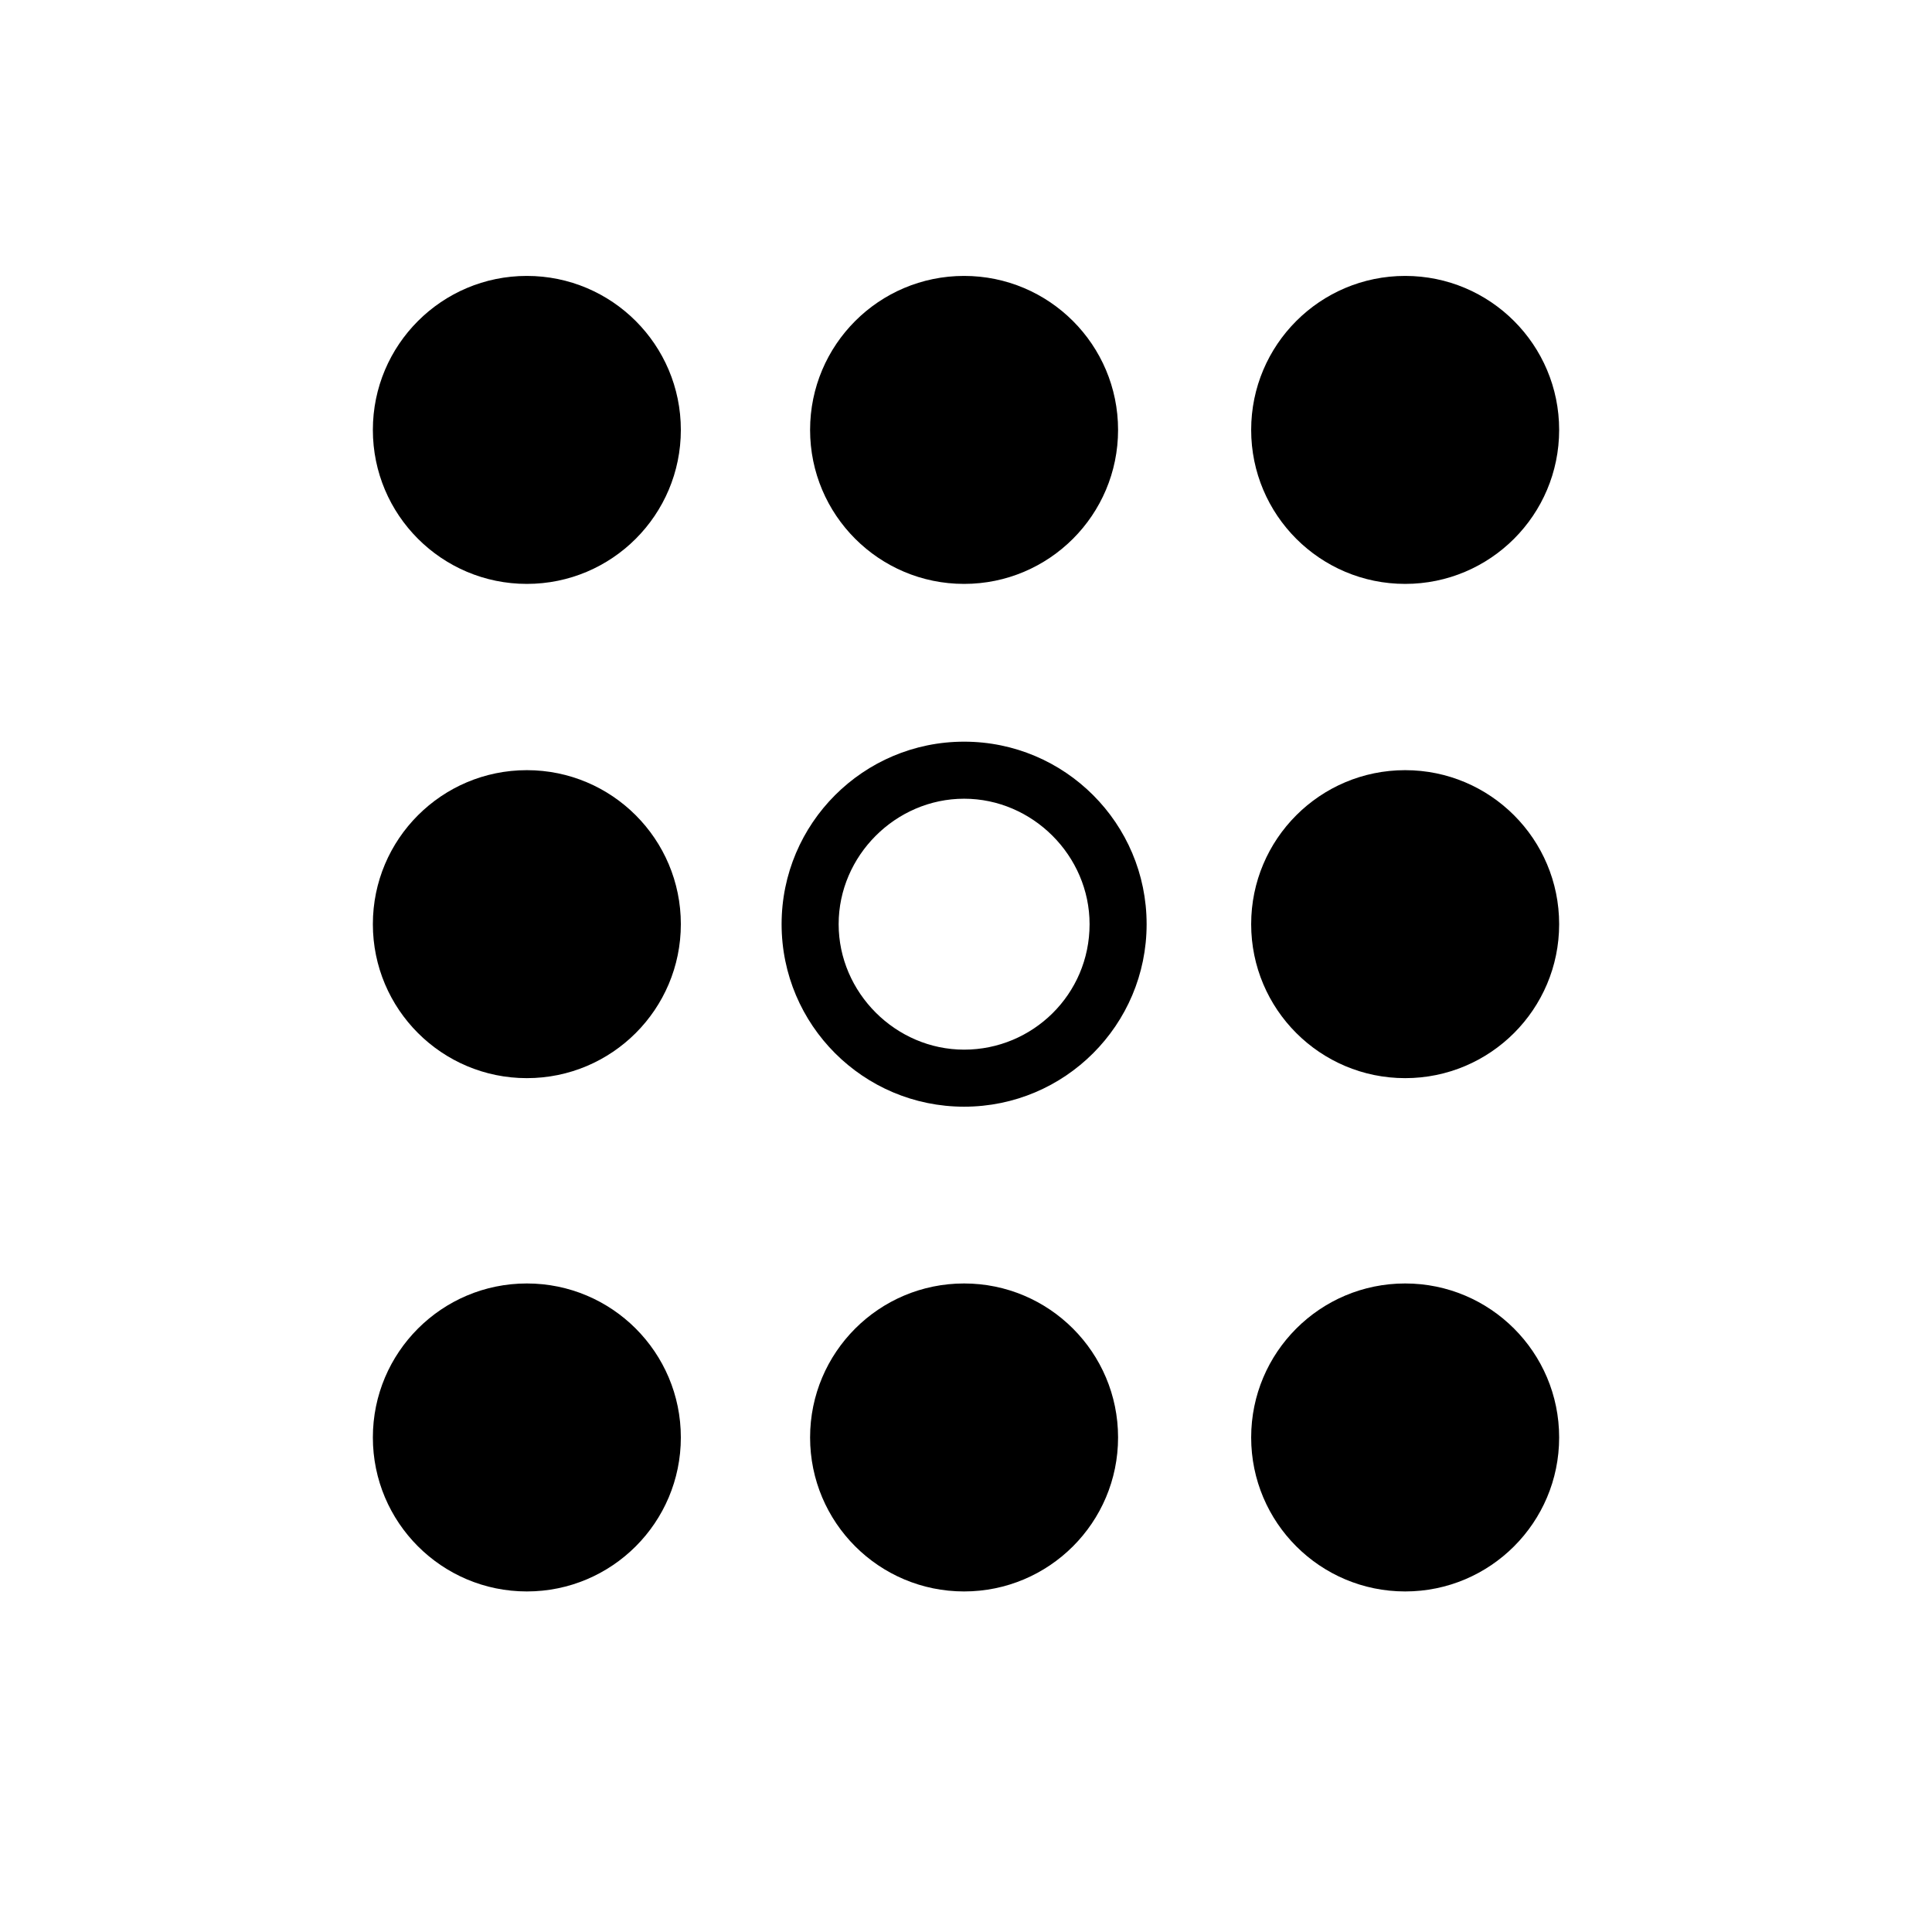 <?xml version="1.0" encoding="UTF-8"?>
<!-- Uploaded to: ICON Repo, www.svgrepo.com, Generator: ICON Repo Mixer Tools -->
<svg fill="#000000" width="800px" height="800px" version="1.1" viewBox="144 144 512 512" xmlns="http://www.w3.org/2000/svg">
 <g>
  <path d="m557.19 257.93c0 22.535-18.27 40.809-40.809 40.809-22.539 0-40.809-18.273-40.809-40.809 0-22.539 18.27-40.809 40.809-40.809 22.539 0 40.809 18.27 40.809 40.809"/>
  <path d="m557.19 388.91c0 22.539-18.27 40.809-40.809 40.809-22.539 0-40.809-18.27-40.809-40.809 0-22.539 18.27-40.809 40.809-40.809 22.539 0 40.809 18.27 40.809 40.809"/>
  <path d="m557.19 524.94c0 22.539-18.27 40.809-40.809 40.809-22.539 0-40.809-18.27-40.809-40.809 0-22.535 18.27-40.809 40.809-40.809 22.539 0 40.809 18.273 40.809 40.809"/>
  <path d="m440.3 257.93c0 22.535-18.273 40.809-40.809 40.809-22.539 0-40.809-18.273-40.809-40.809 0-22.539 18.27-40.809 40.809-40.809 22.535 0 40.809 18.27 40.809 40.809"/>
  <path d="m399.5 340.55c-26.703 0-48.367 21.664-48.367 48.367s21.664 48.367 48.367 48.367 48.367-21.664 48.367-48.367c-0.004-26.707-21.668-48.367-48.367-48.367zm0 81.617c-18.137 0-33.25-15.113-33.25-33.25s15.113-33.25 33.25-33.25c18.137 0 33.25 15.113 33.25 33.25 0 18.637-15.113 33.25-33.25 33.25z"/>
  <path d="m324.43 388.91c0 22.539-18.27 40.809-40.809 40.809-22.535 0-40.809-18.27-40.809-40.809 0-22.539 18.273-40.809 40.809-40.809 22.539 0 40.809 18.27 40.809 40.809"/>
  <path d="m324.43 257.93c0 22.535-18.27 40.809-40.809 40.809-22.535 0-40.809-18.273-40.809-40.809 0-22.539 18.273-40.809 40.809-40.809 22.539 0 40.809 18.27 40.809 40.809"/>
  <path d="m324.43 524.94c0 22.539-18.27 40.809-40.809 40.809-22.535 0-40.809-18.27-40.809-40.809 0-22.535 18.273-40.809 40.809-40.809 22.539 0 40.809 18.273 40.809 40.809"/>
  <path d="m440.3 524.94c0 22.539-18.273 40.809-40.809 40.809-22.539 0-40.809-18.27-40.809-40.809 0-22.535 18.27-40.809 40.809-40.809 22.535 0 40.809 18.273 40.809 40.809"/>
 </g>
</svg>